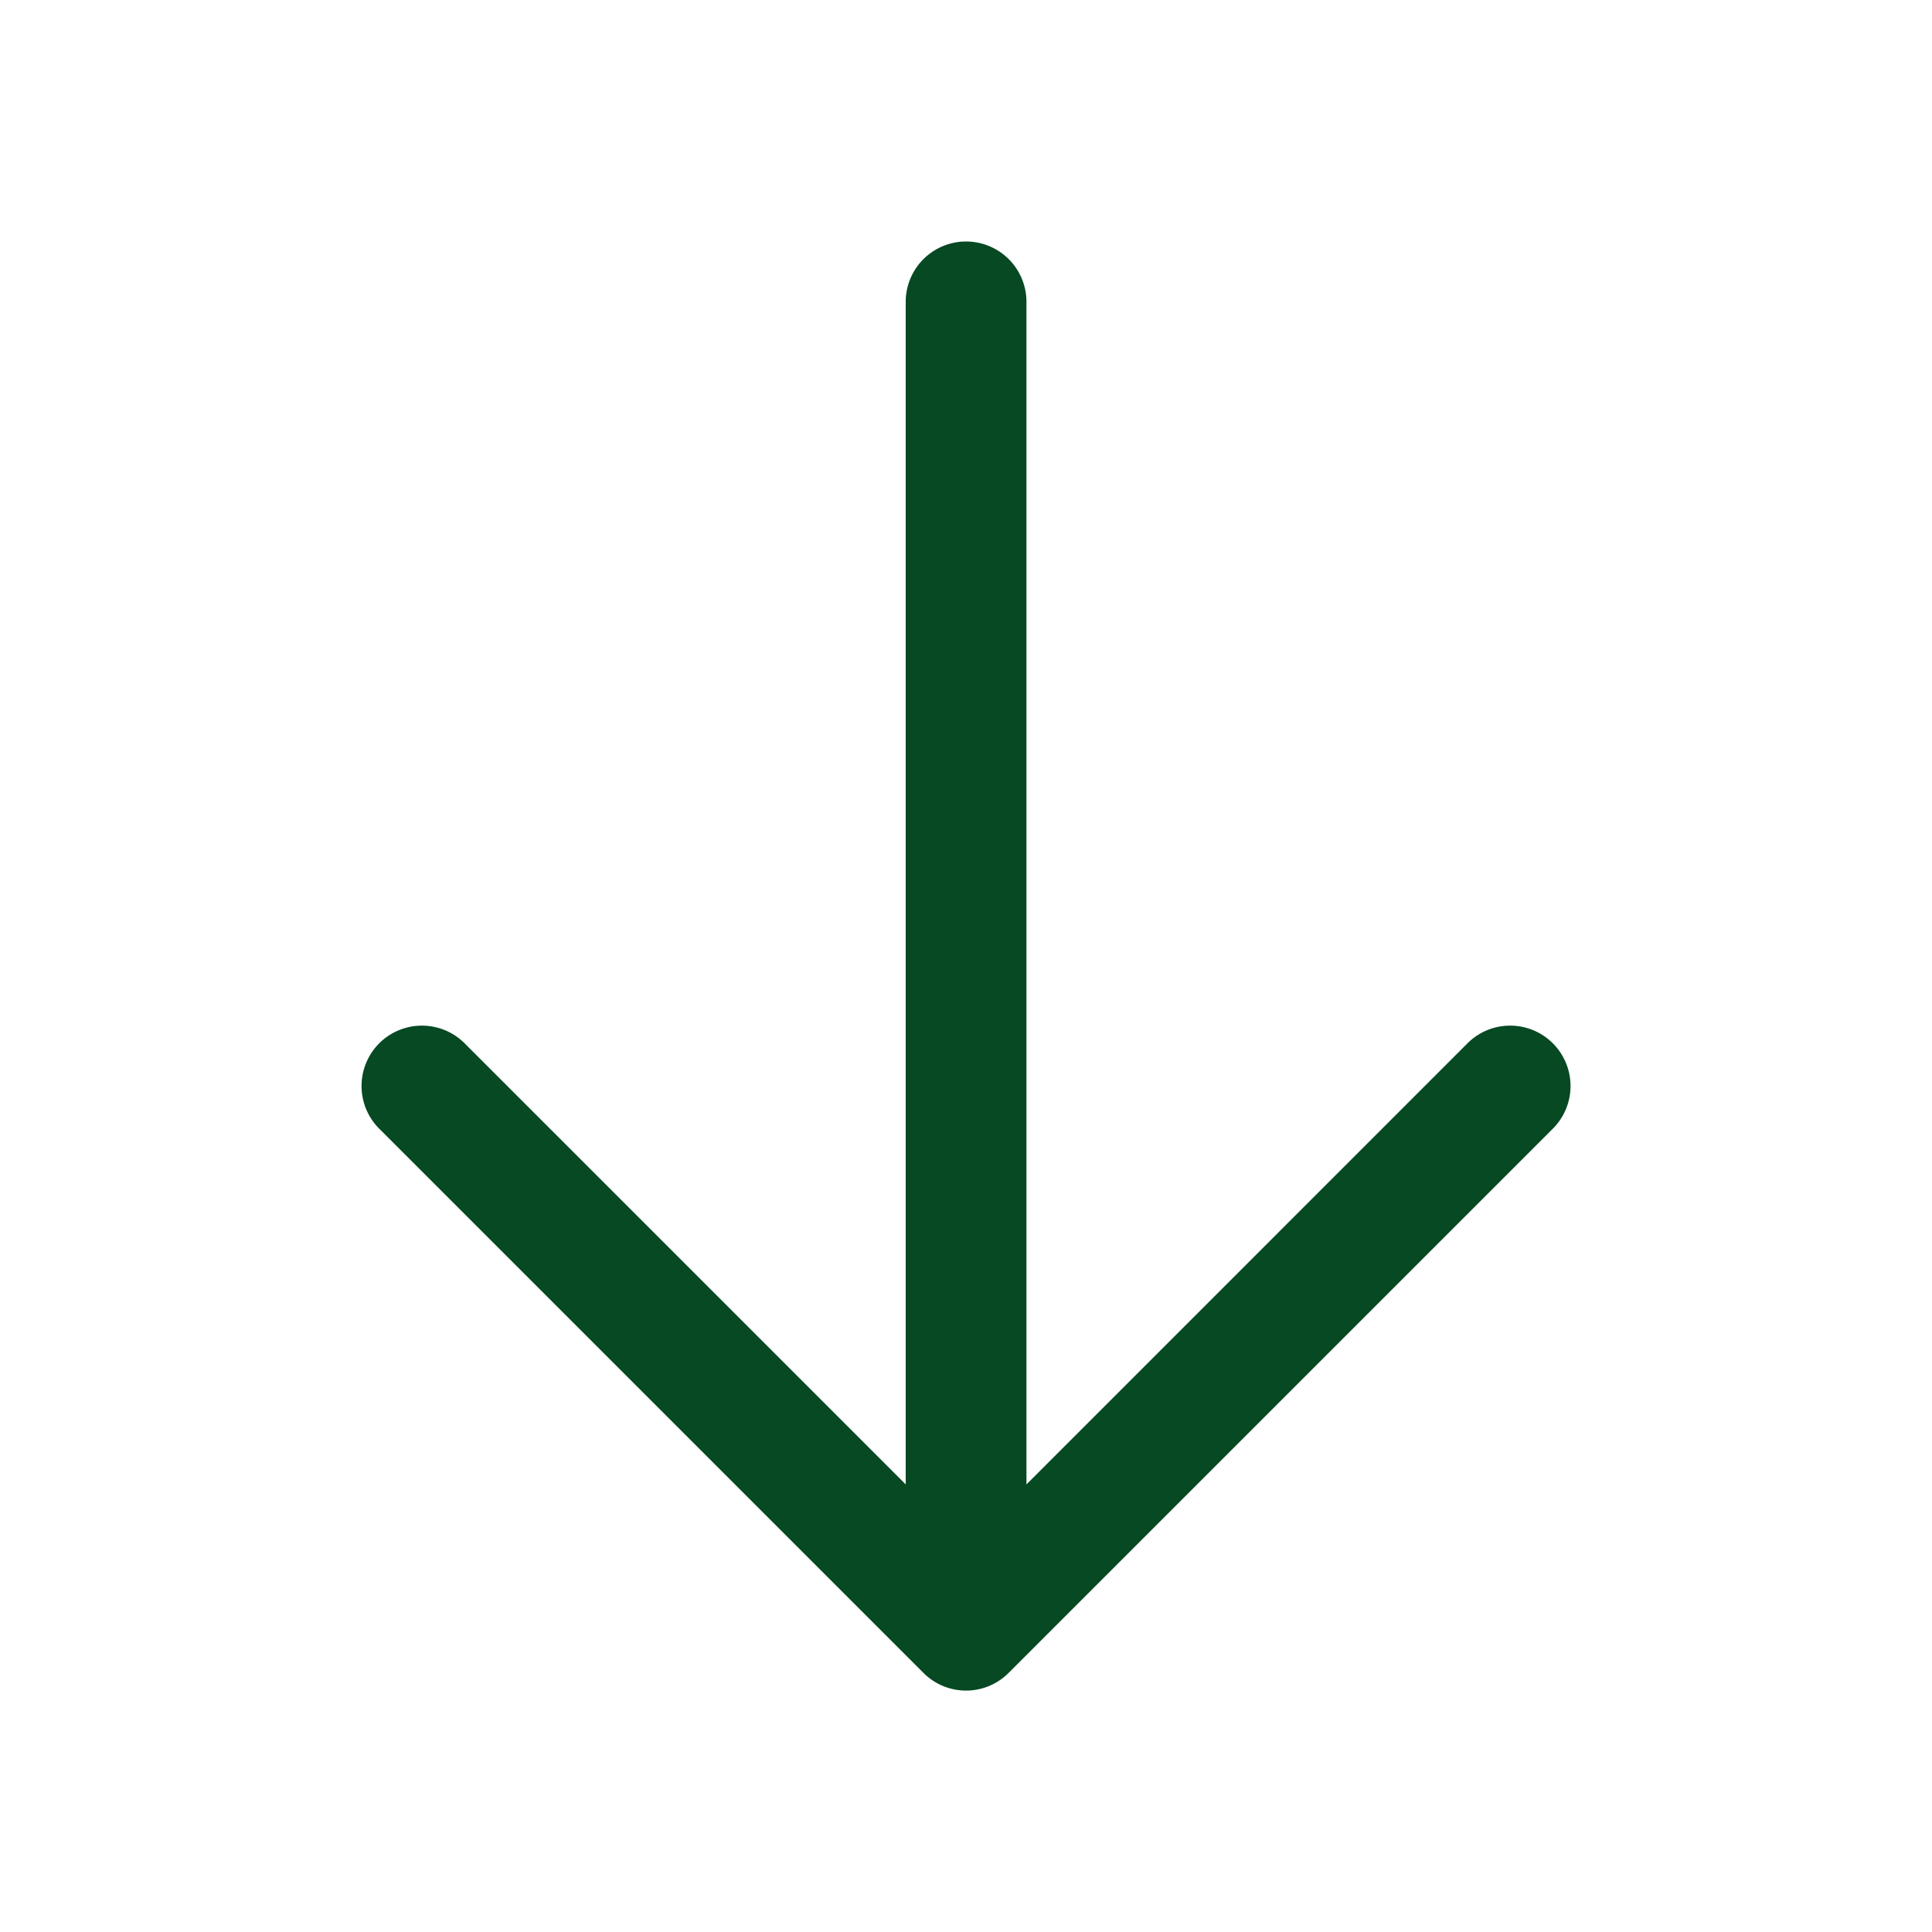 <svg width="24" height="24" fill="none" xmlns="http://www.w3.org/2000/svg"><path d="M19.281 14.03l-6.75 6.75a.747.747 0 01-1.061 0l-6.75-6.75a.75.75 0 111.061-1.06l5.47 5.47V3.75a.75.75 0 111.5 0v14.69l5.469-5.47a.75.75 0 111.061 1.06z" fill="#064923"/></svg>